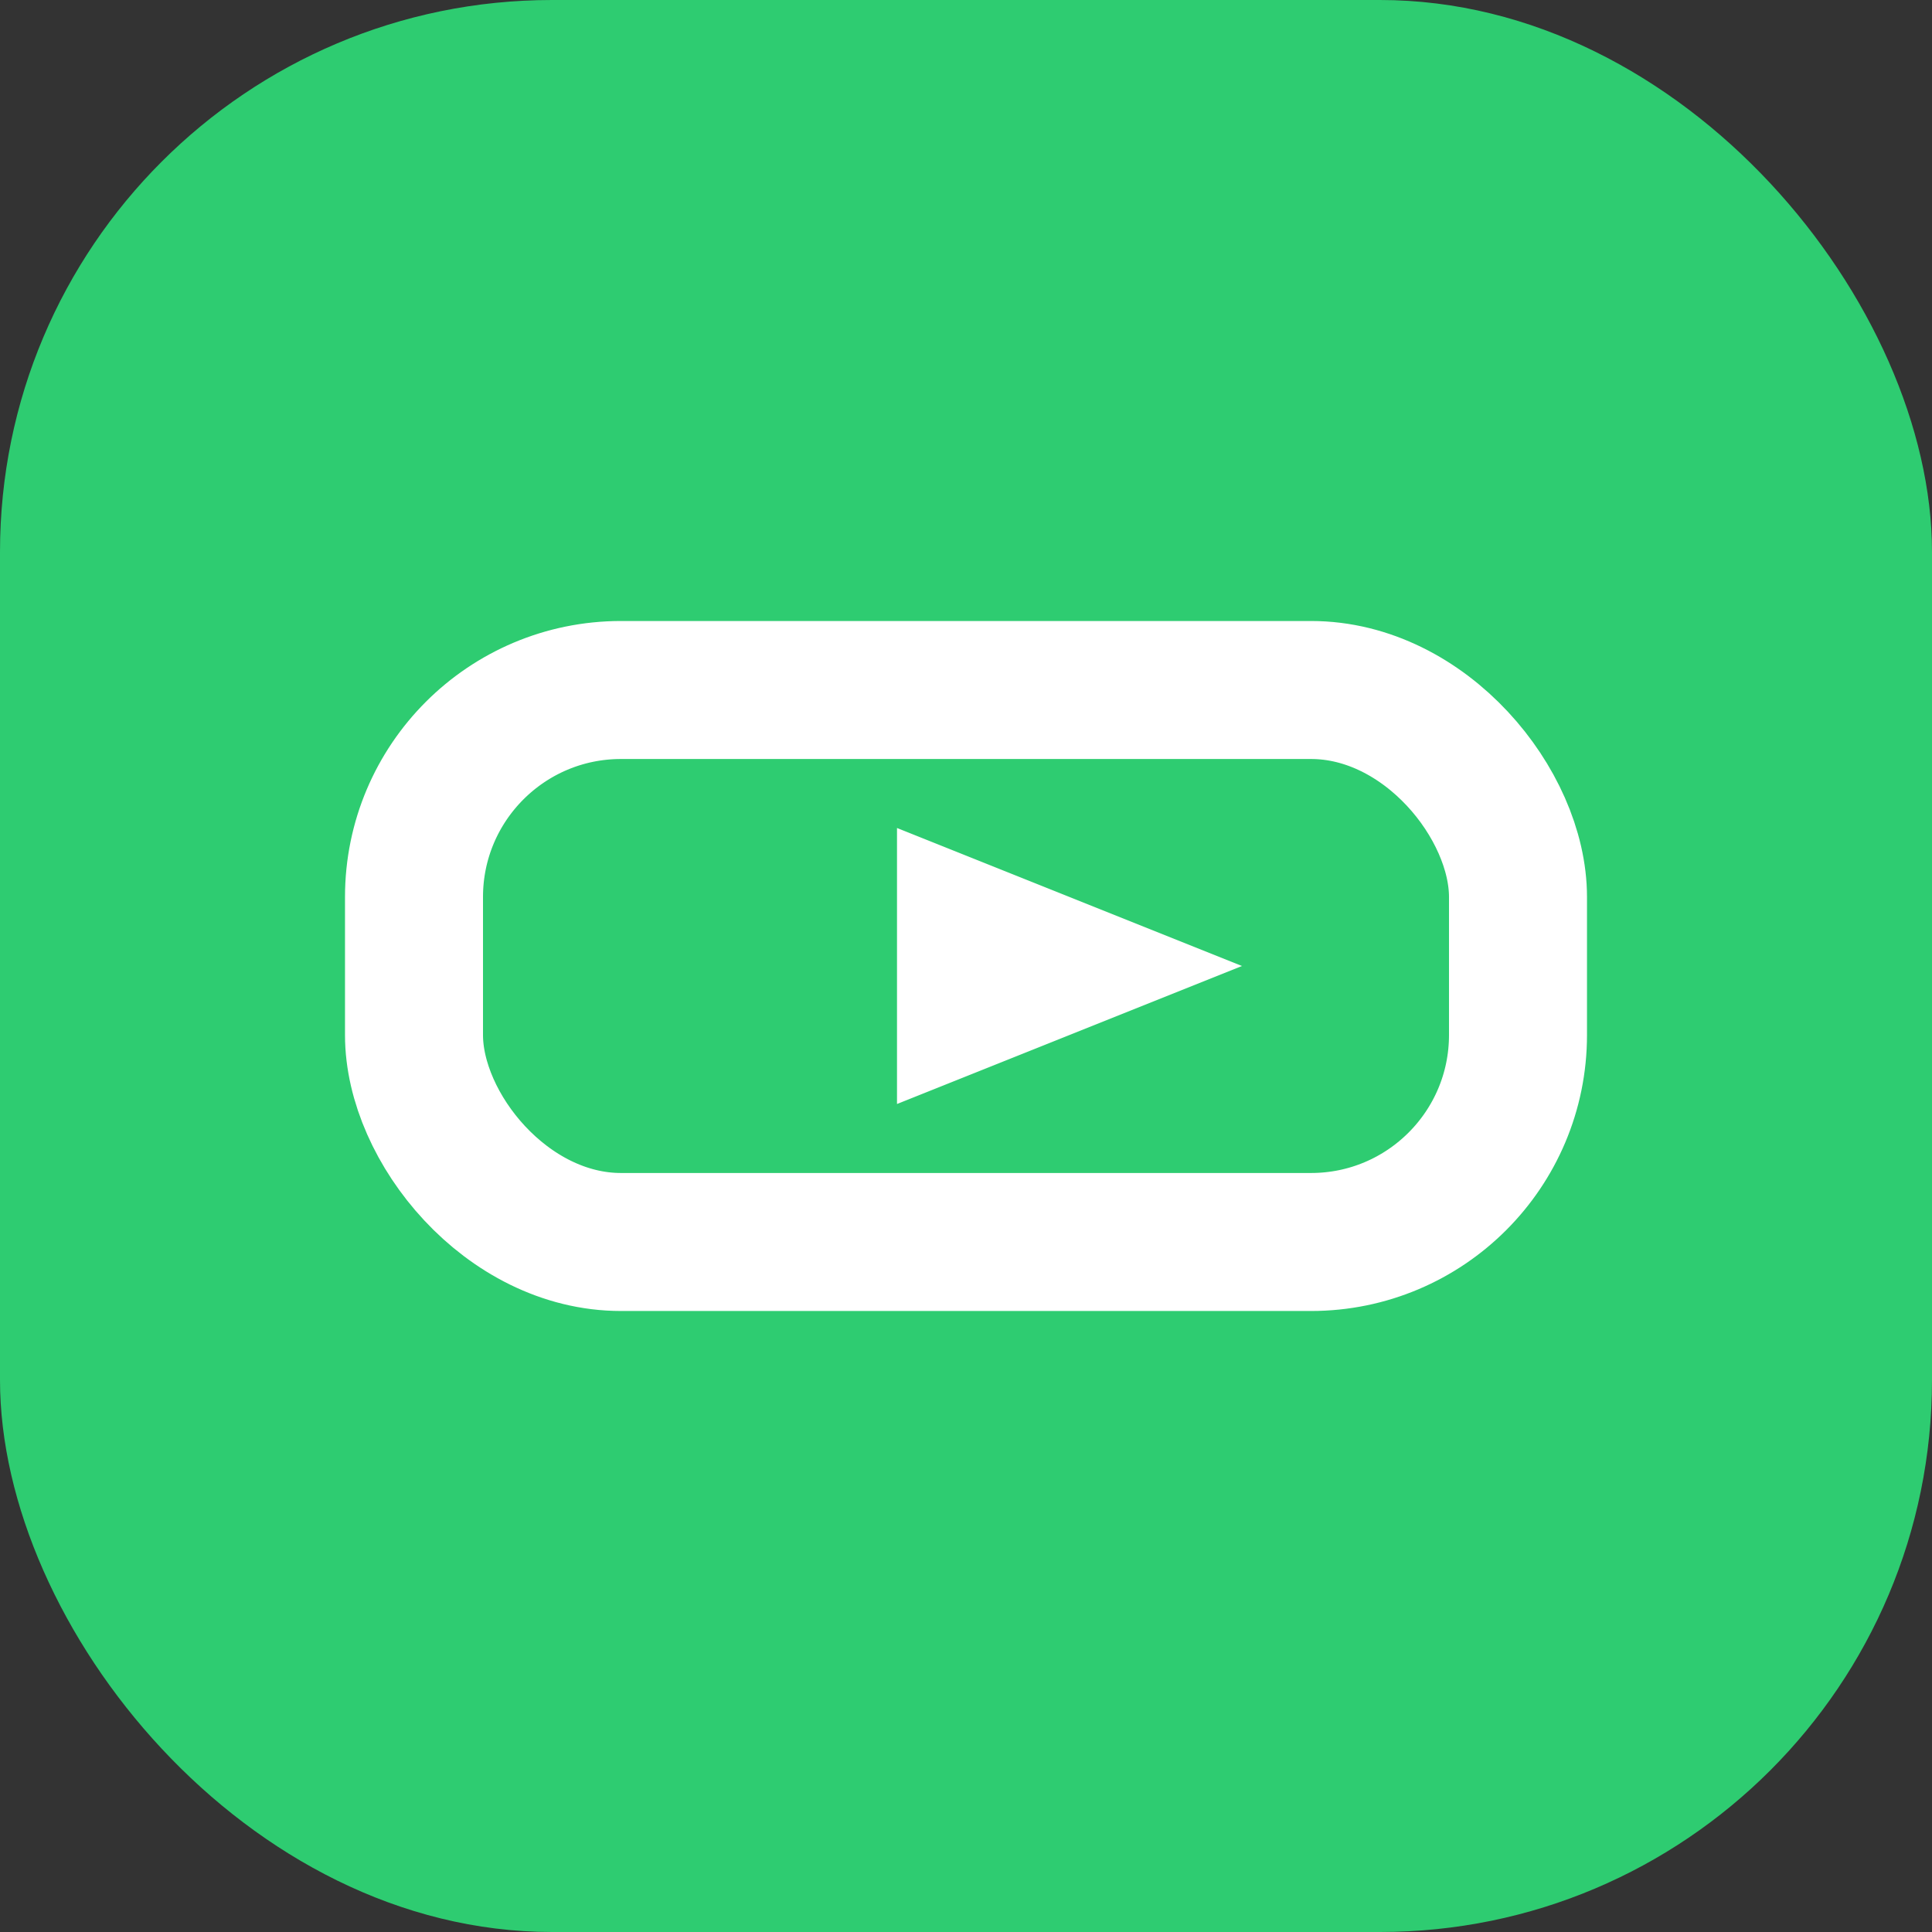 <svg width="28" height="28" viewBox="0 0 28 28" fill="none" xmlns="http://www.w3.org/2000/svg">
  <rect x="0" y="0" width="28" height="28" fill="#333333" stroke="none"/>
  <rect width="28" height="28" rx="8" fill="#2ecc71"/>
  <rect x="6" y="10" width="16" height="8" rx="3" stroke="white" stroke-width="2"/>
  <polygon points="13,12 18,14 13,16" fill="white"/>
</svg> 